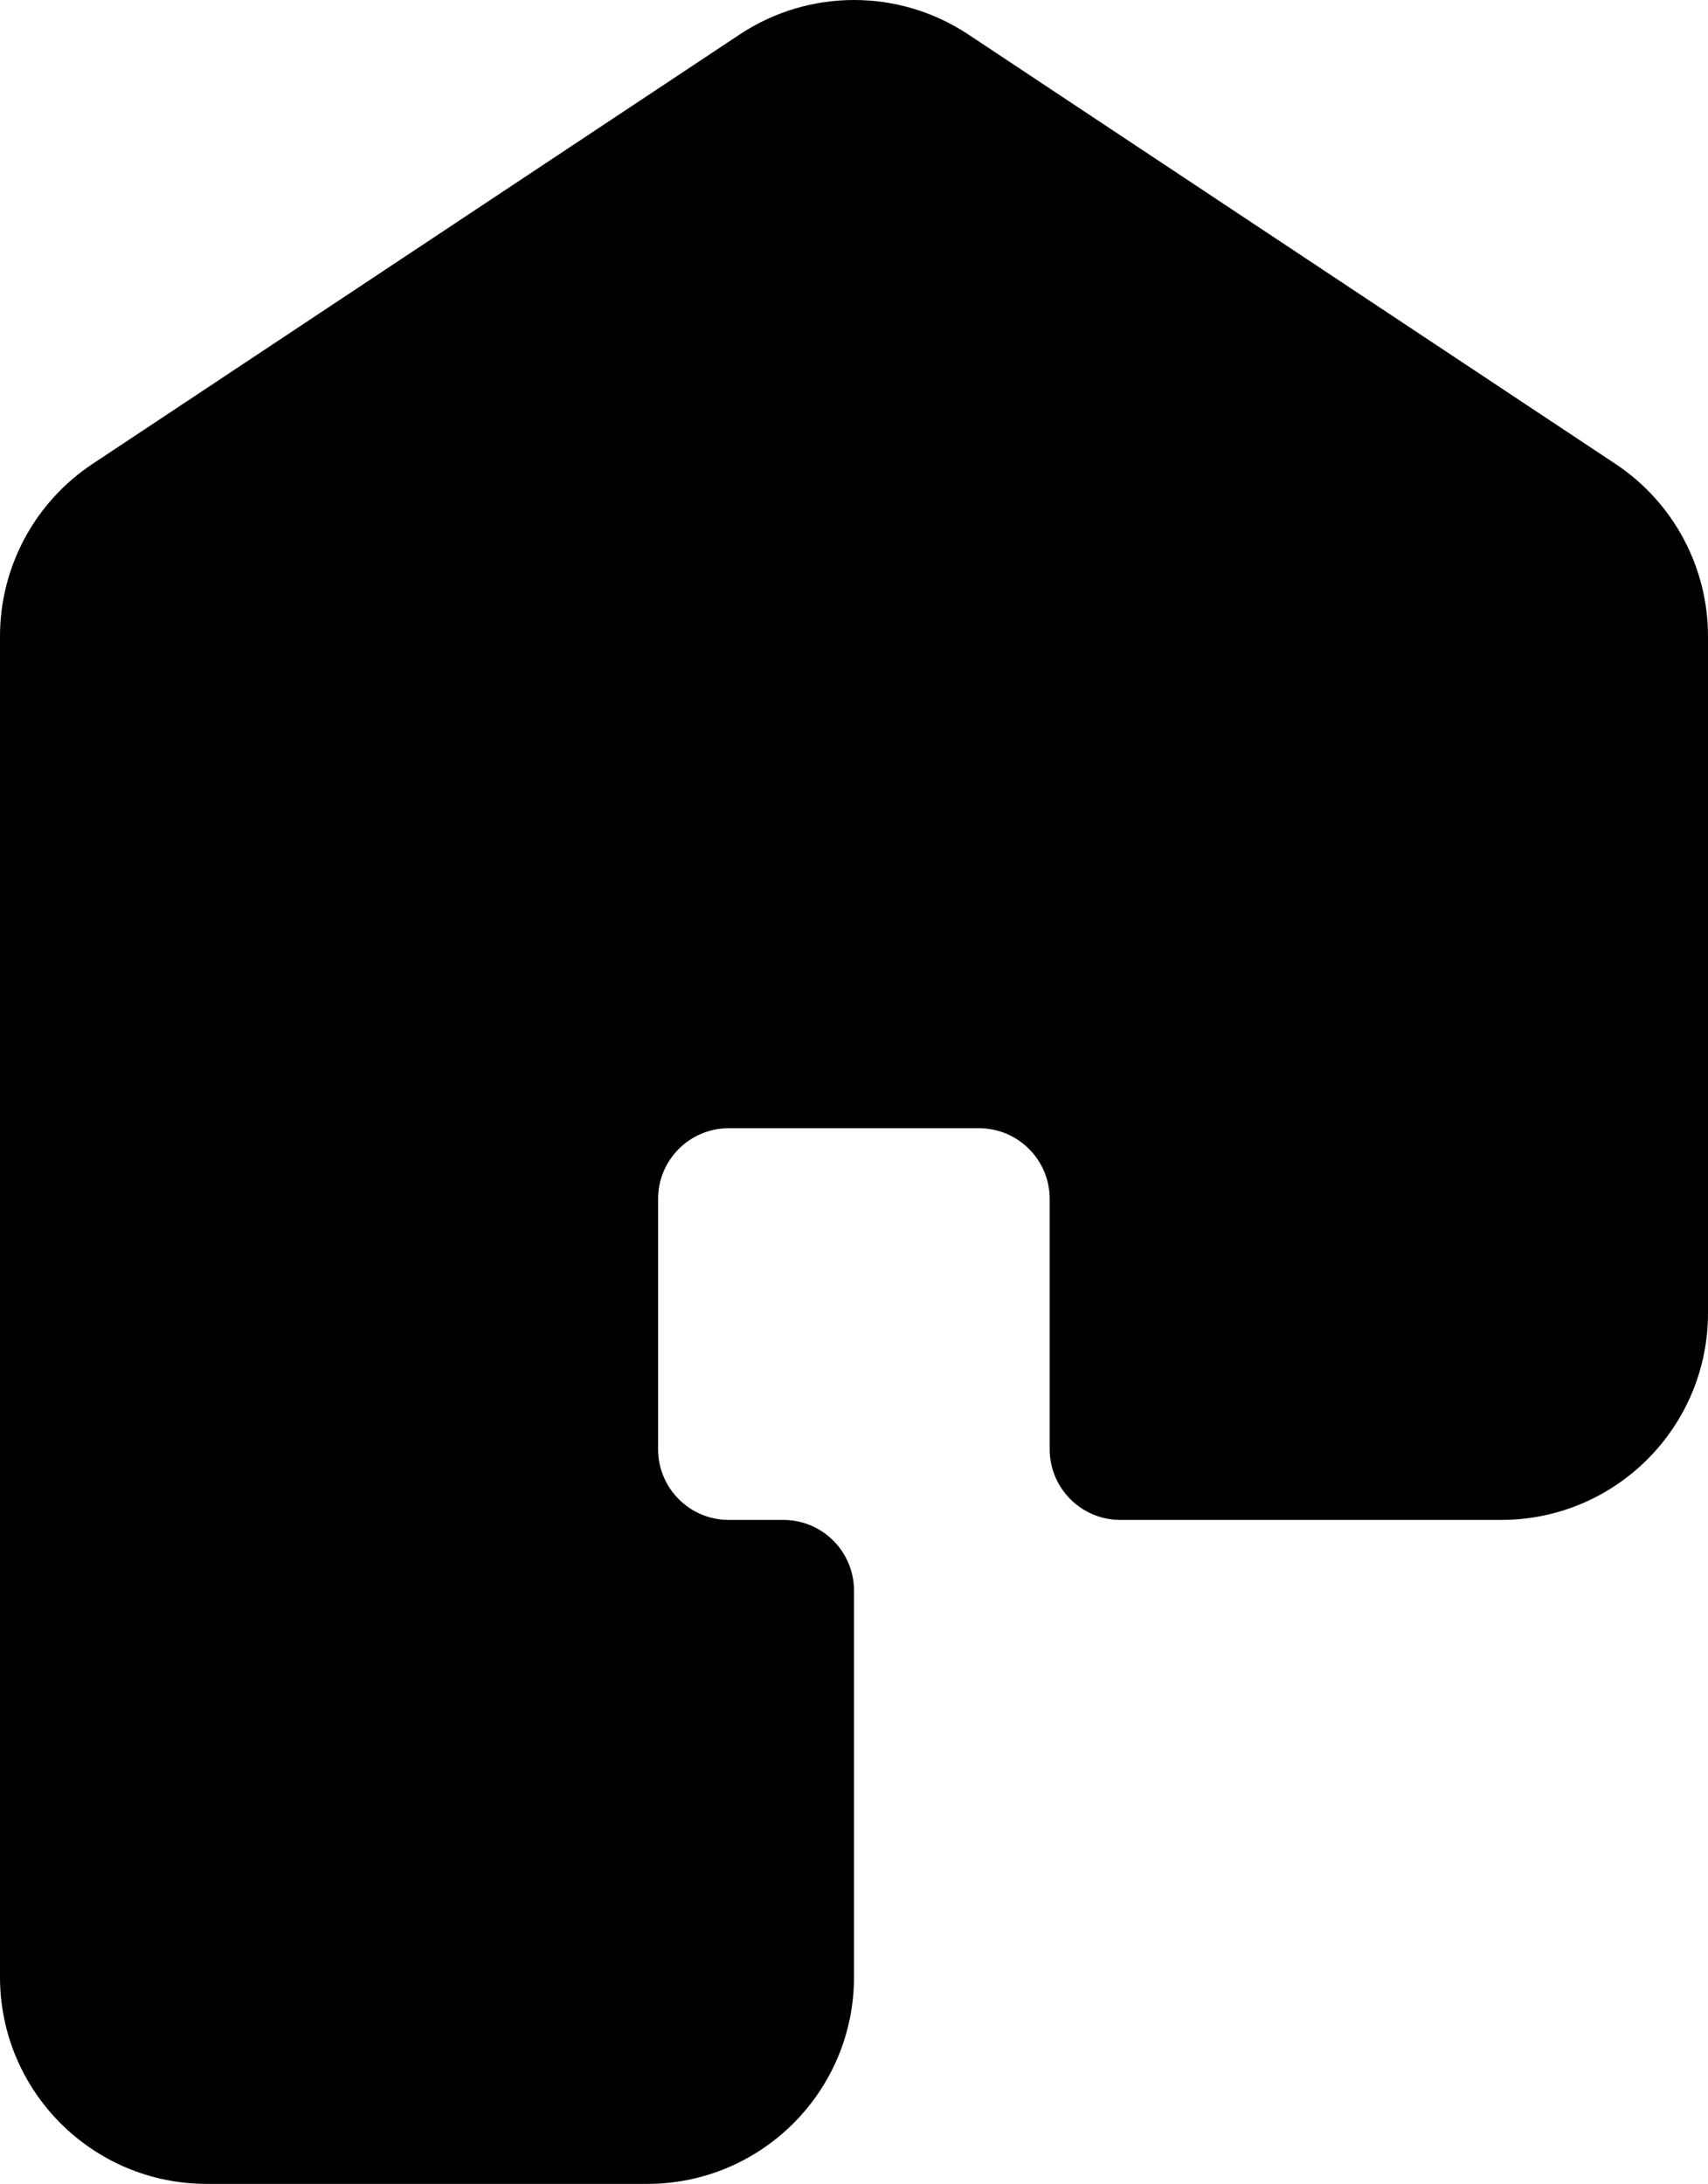 <?xml version="1.0" encoding="UTF-8"?>
<svg id="Layer_1" data-name="Layer 1" xmlns="http://www.w3.org/2000/svg" viewBox="0 0 1266.37 1618.86">
  <defs>
    <style>
      .cls-1 {
        fill: #000;
        stroke-width: 0px;
      }
    </style>
  </defs>
  <path class="cls-1" d="M548.42,25.56L68.57,343.91C25.74,372.32,0,420.29,0,471.68v993.84c0,84.69,68.65,153.34,153.34,153.34h326.51c84.69,0,153.34-68.65,153.34-153.34v-286.45c0-28.94-23.46-52.4-52.4-52.4h-40.46c-28.94,0-52.4-23.46-52.4-52.4v-185.55c0-28.94,23.46-52.4,52.4-52.4h185.55c28.94,0,52.4,23.46,52.4,52.4v185.55c0,28.94,23.46,52.4,52.4,52.4h282.35c84.69,0,153.34-68.65,153.34-153.34v-501.64c0-51.39-25.74-99.36-68.57-127.78L717.96,25.56c-51.37-34.08-118.17-34.08-169.54,0Z"/>
</svg>